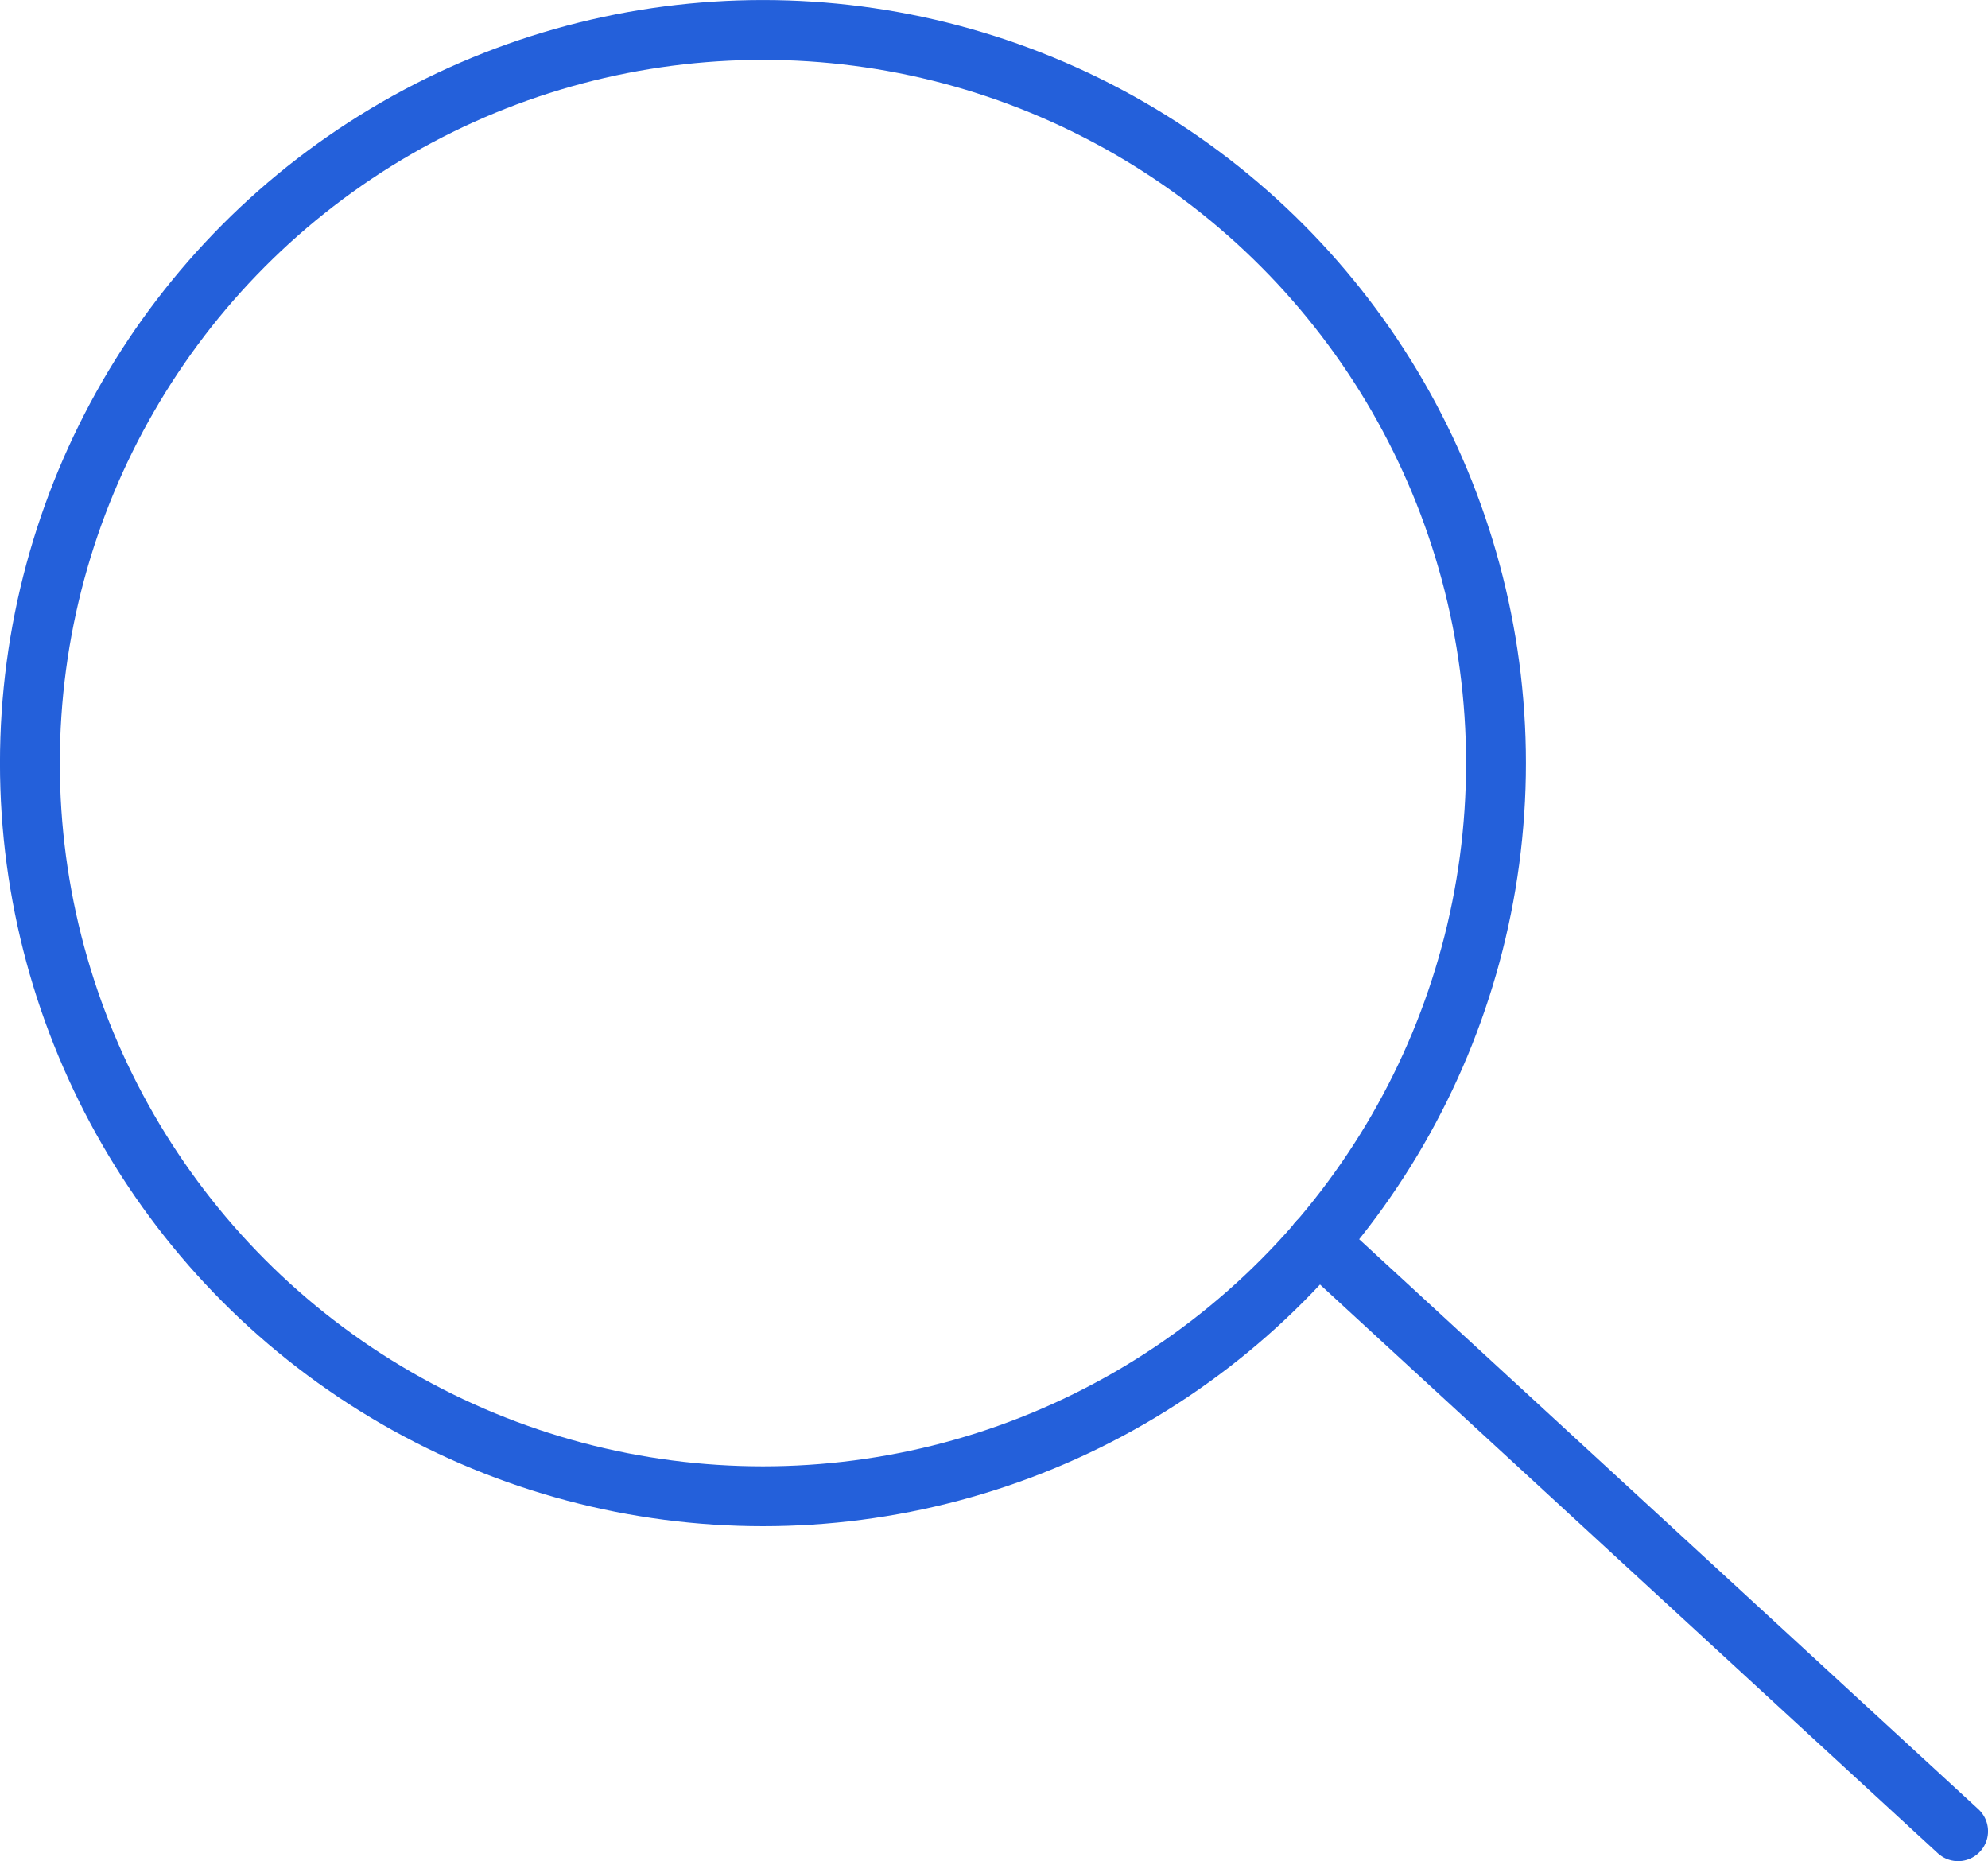 <svg xmlns="http://www.w3.org/2000/svg" viewBox="0 0 33.113 30.997"><defs><style>.a,.b{fill:none;stroke:#2460da;stroke-miterlimit:10;stroke-width:0.997px;}.b{stroke-linecap:round;}</style></defs><circle class="a" cx="12.708" cy="12.709" r="12.21"/><line class="b" x1="32.615" y1="30.498" x2="21.95" y2="20.682"/></svg>